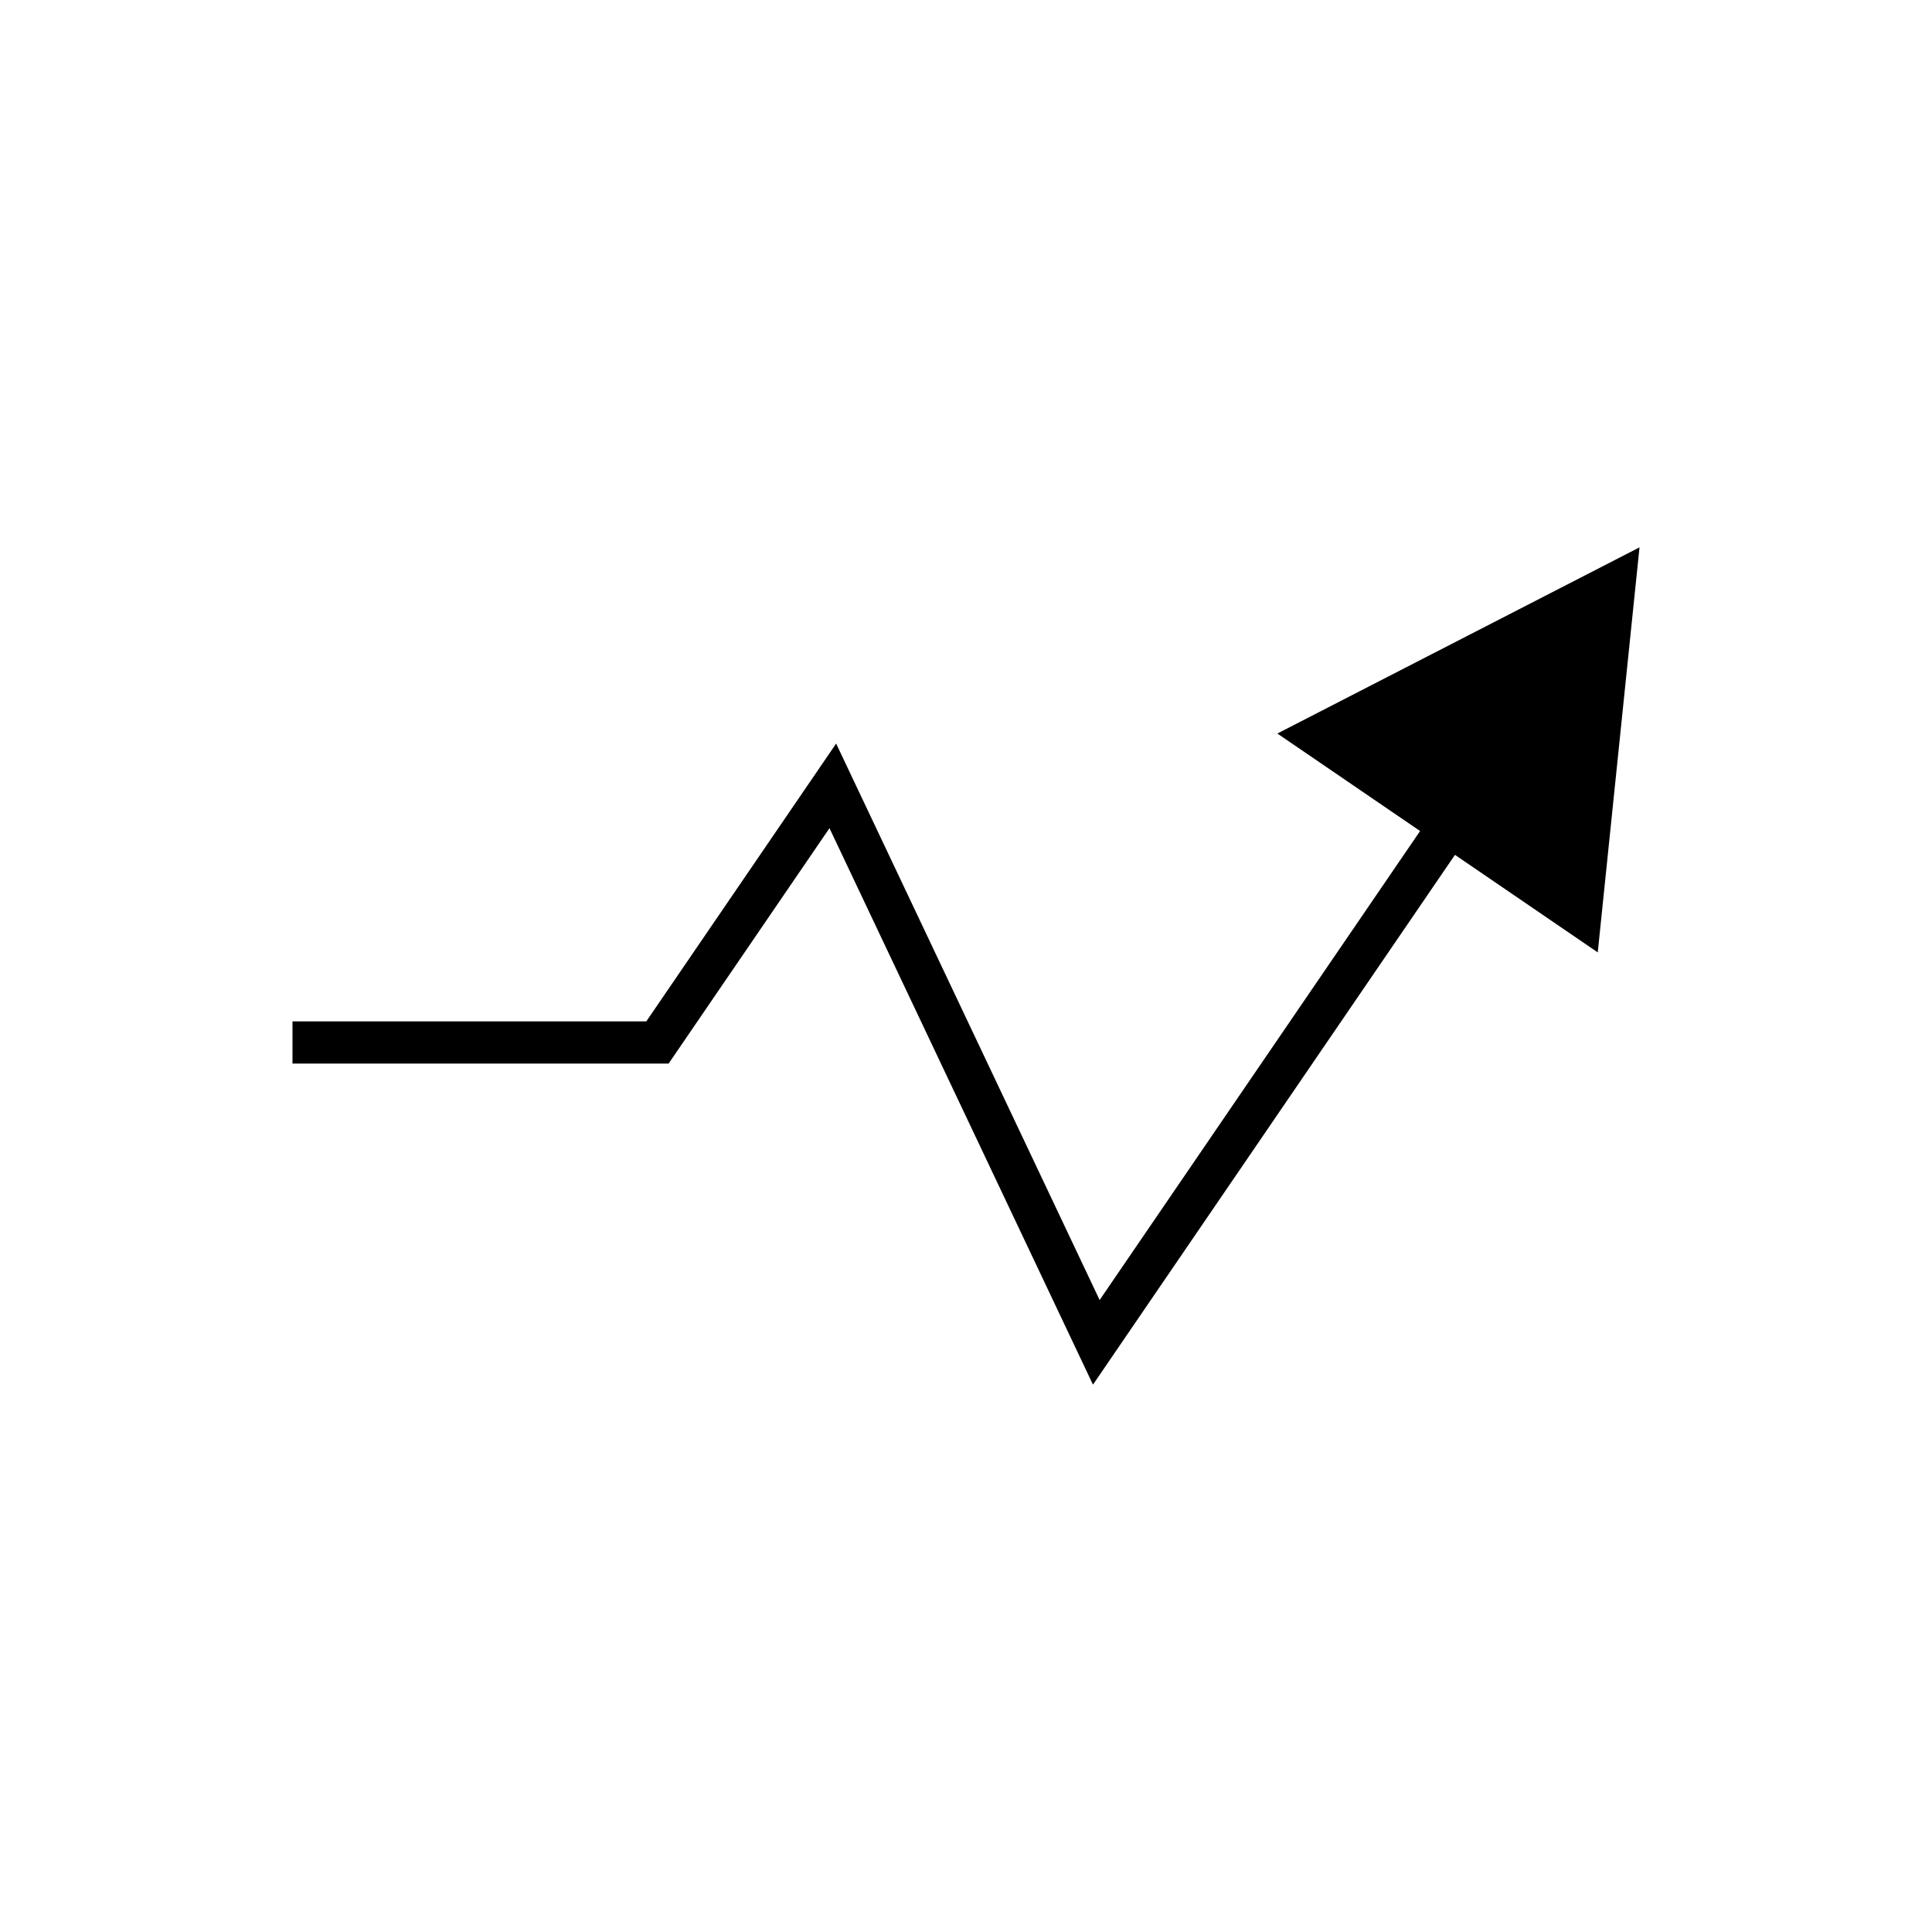 <?xml version="1.0" encoding="UTF-8"?>
<!-- The Best Svg Icon site in the world: iconSvg.co, Visit us! https://iconsvg.co -->
<svg fill="#000000" width="800px" height="800px" version="1.1" viewBox="144 144 512 512" xmlns="http://www.w3.org/2000/svg">
 <path d="m221.51 425.86h99.68l42.629-62.387 69.832 147.47 95.93-140.4 37.84 25.852 11.066-107.34-95.973 49.336 37.824 25.84-84.922 124.29-69.832-147.47-50.305 73.621h-93.77z"/>
</svg>
